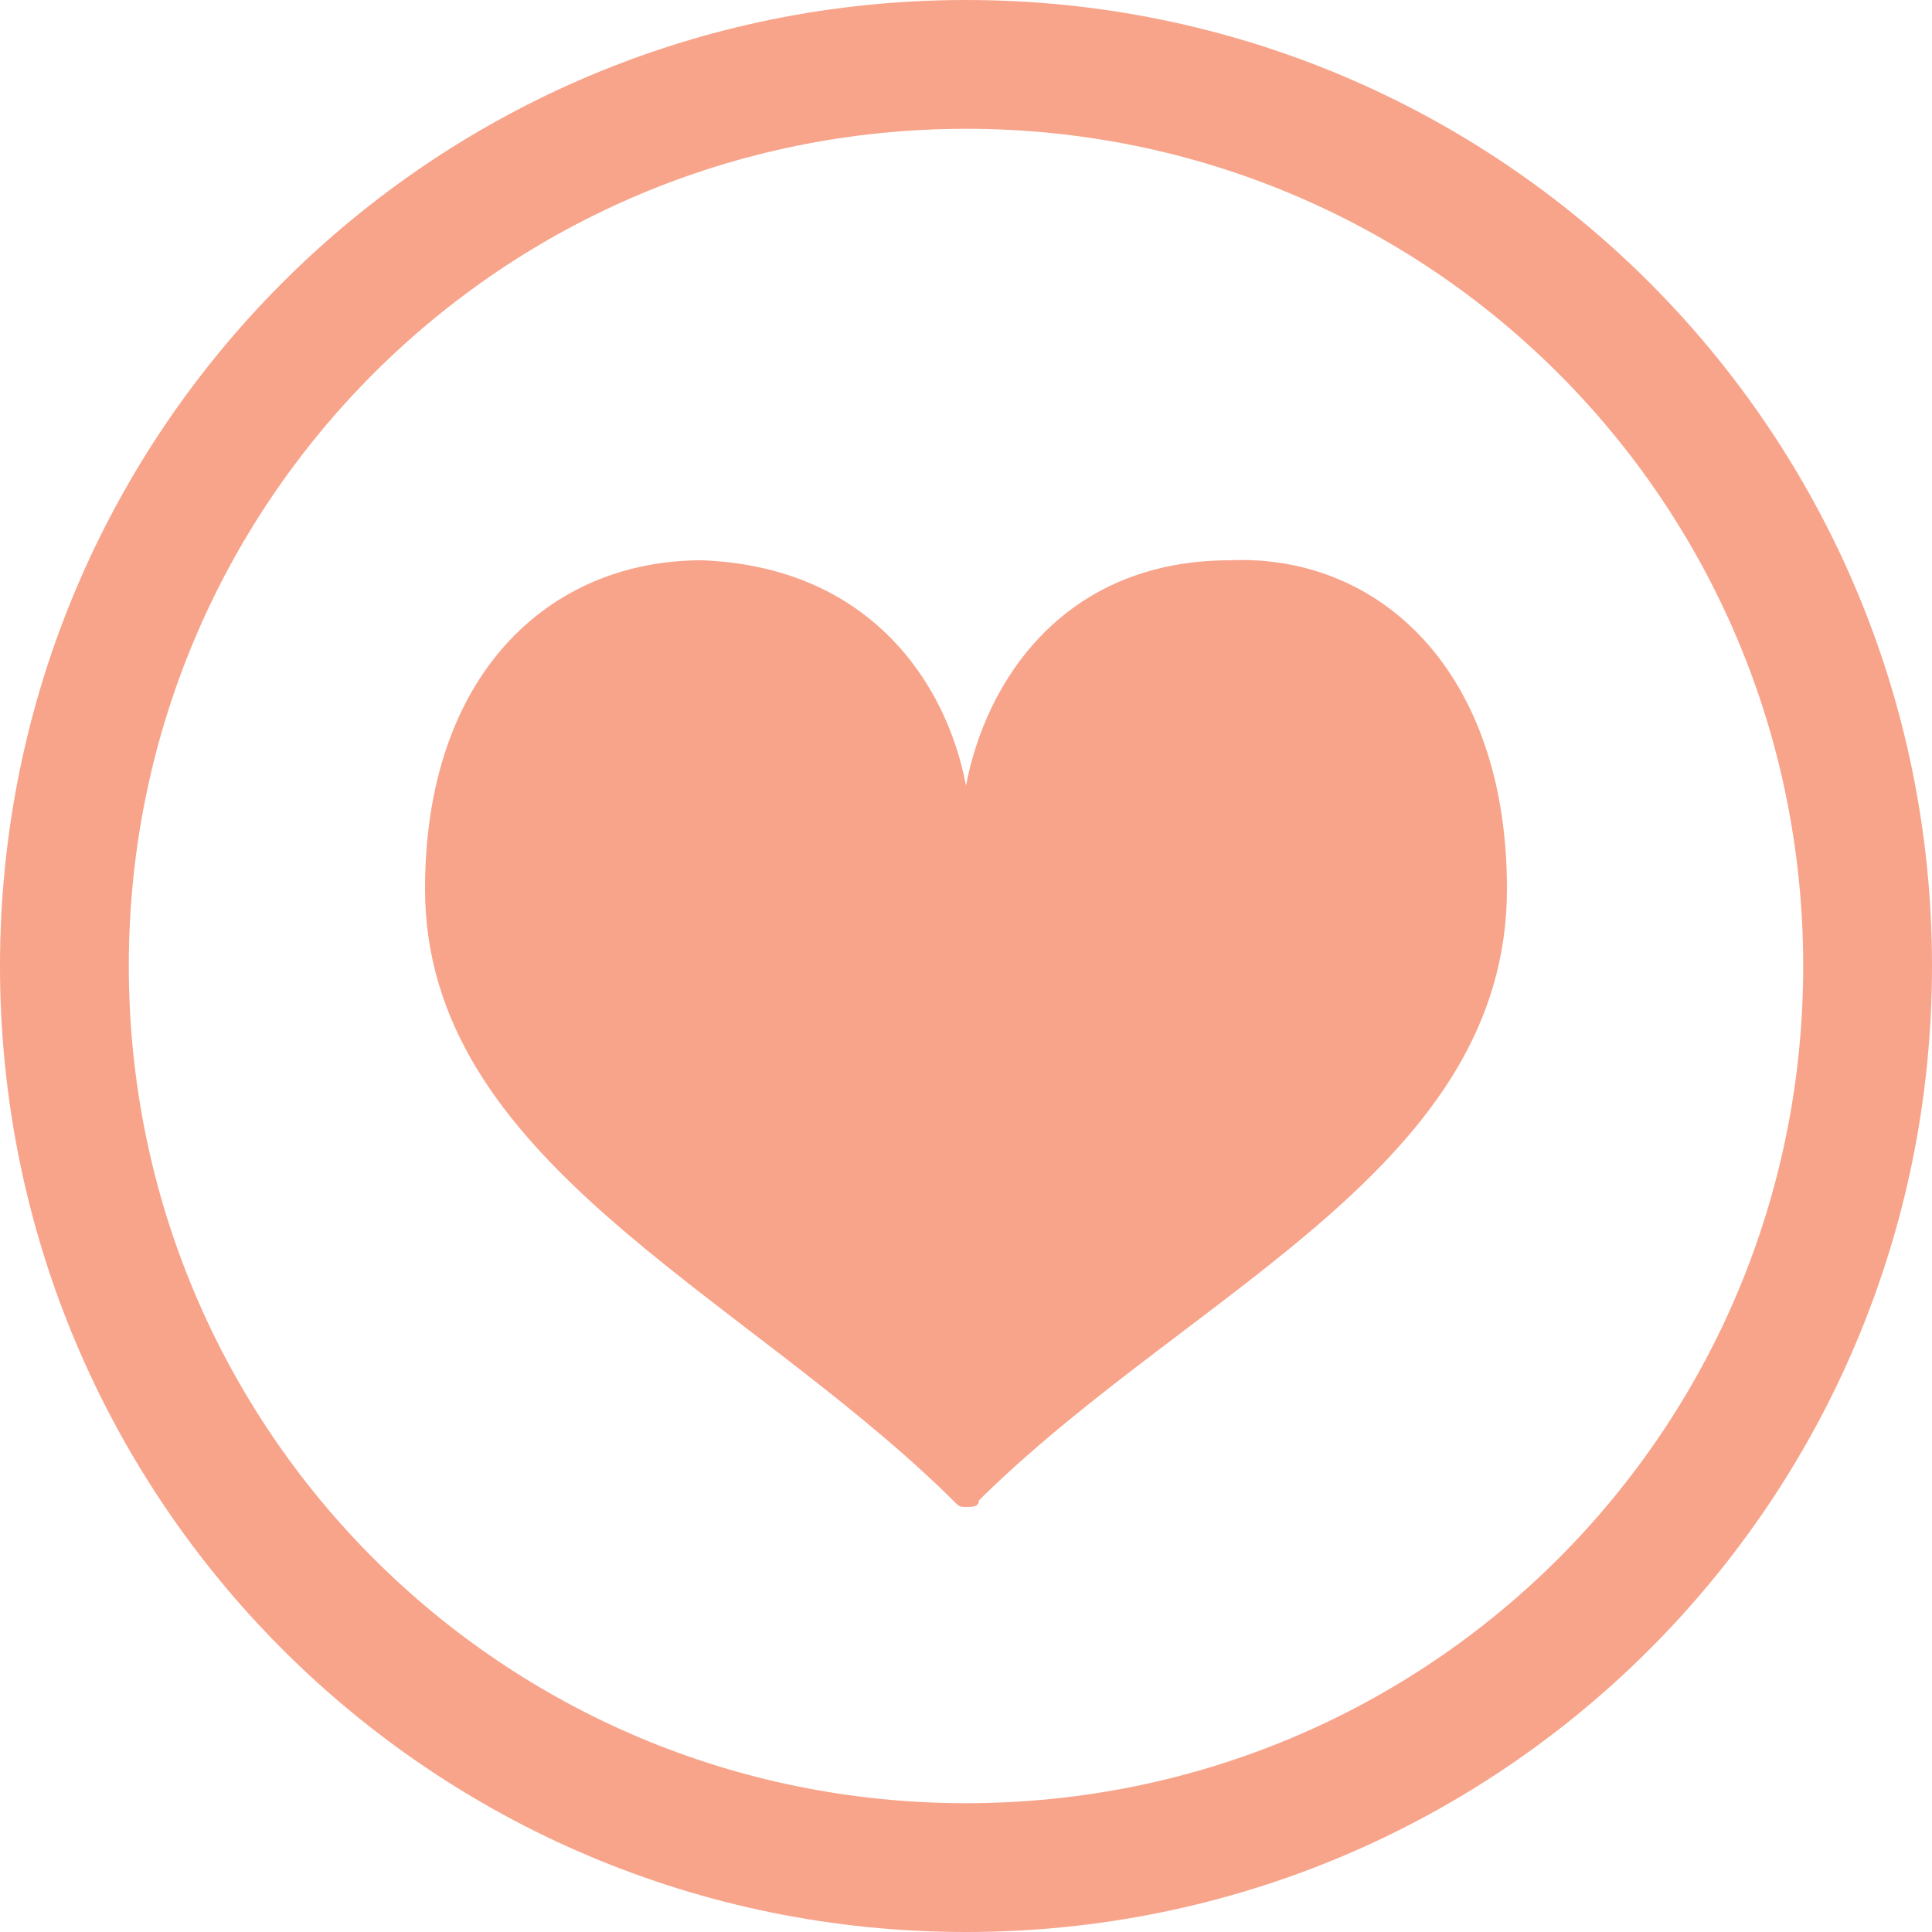<?xml version="1.0" encoding="utf-8"?>
<!-- Generator: Adobe Illustrator 24.2.0, SVG Export Plug-In . SVG Version: 6.00 Build 0)  -->
<svg version="1.1" id="レイヤー_1" xmlns="http://www.w3.org/2000/svg" xmlns:xlink="http://www.w3.org/1999/xlink" x="0px"
	 y="0px" viewBox="0 0 30 30" style="enable-background:new 0 0 30 30;" xml:space="preserve">
<style type="text/css">
	.st0{fill:#F8A48B;}
</style>
<g>
	<g>
		<path class="st0" d="M15,2c7.2,0,13,5.8,13,13s-5.8,13-13,13S2,22.2,2,15S7.8,2,15,2 M15,0C6.7,0,0,6.7,0,15s6.7,15,15,15
			c8.3,0,15-6.7,15-15S23.3,0,15,0L15,0z"/>
		<g>
			<path class="st0" d="M19.1,8.7c-2.6,0-3.8,1.9-4.1,3.5c-0.3-1.6-1.5-3.4-4.1-3.5c-2.4,0-4.3,1.8-4.3,5.1c0,4.2,4.8,6.2,8.1,9.4
				c0.1,0.1,0.1,0.1,0.1,0.1c0.1,0.1,0.1,0.1,0.2,0.1v0c0,0,0,0,0,0c0,0,0,0,0,0v0c0.1,0,0.2,0,0.2-0.1c0,0,0,0,0.1-0.1
				c3.3-3.2,8.1-5.1,8.1-9.4C23.4,10.4,21.4,8.6,19.1,8.7z"/>
		</g>
	</g>
</g>
</svg>
